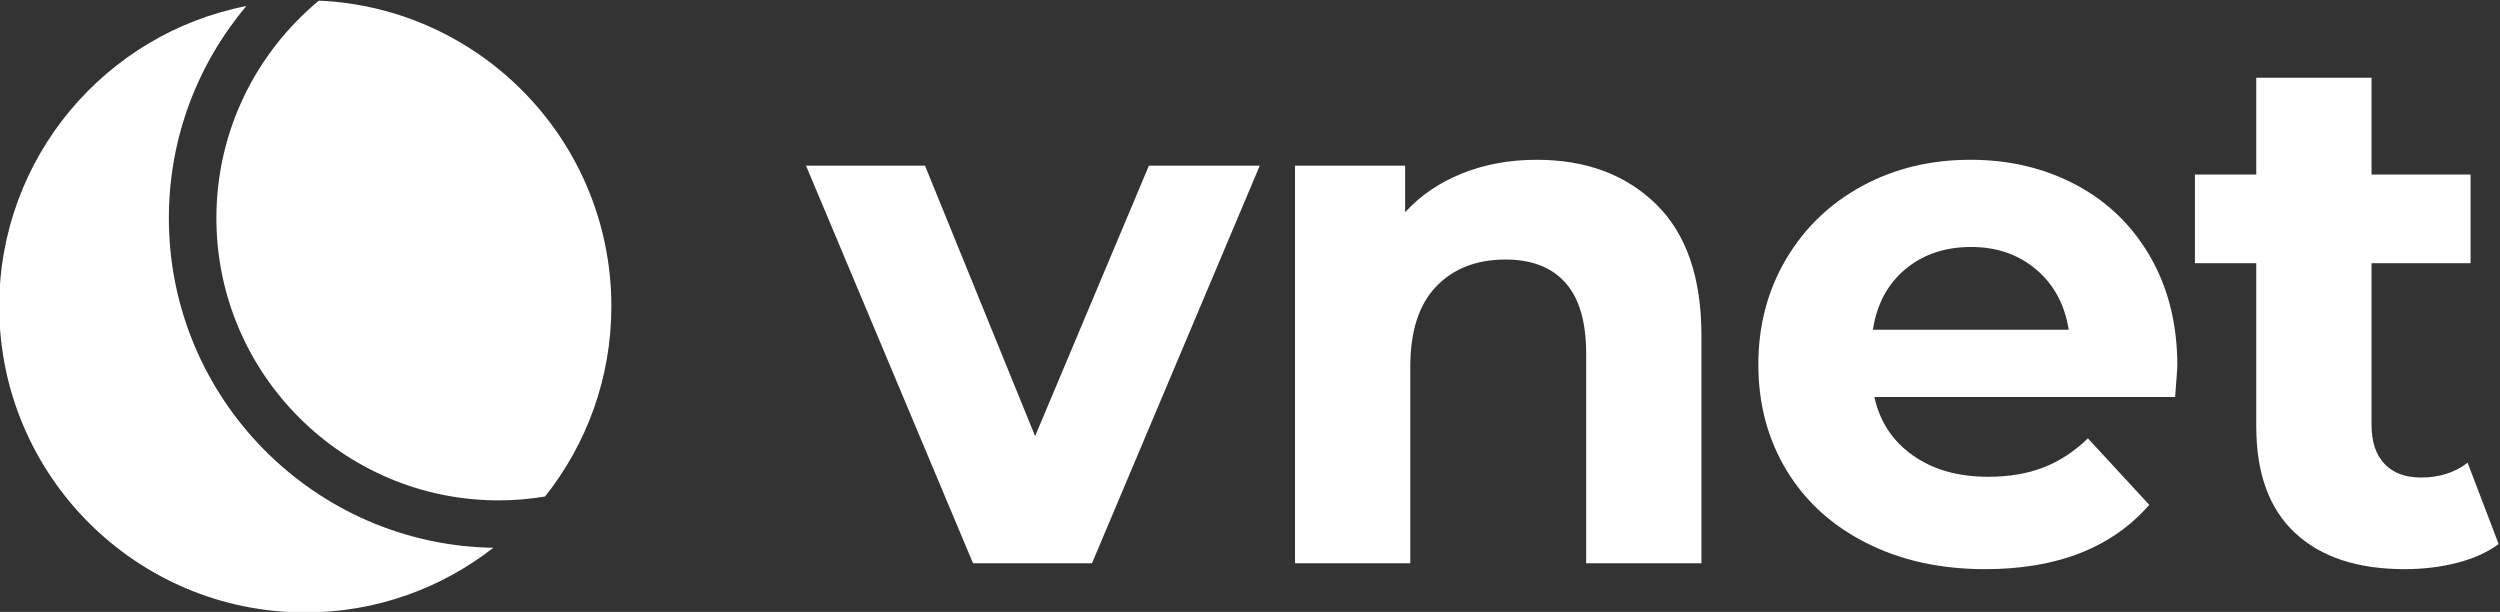 <svg
  version="1.1"
  viewBox="0 0 748.25 183.15"
  xmlns="http://www.w3.org/2000/svg"
>
  <rect x="0" y="0" width="748.25" height="183.15" fill="#333333" stroke="none"/>
  <defs>
    <clipPath id="clipPath38">
      <path d="m687.41 464.32h561.19v137.36h-561.19z" />
    </clipPath>
  </defs>
  <g transform="matrix(1.333 0 0 -1.333 -916.54 802.24)">
    <g fill="#ffffff">
      <g clip-path="url(#clipPath38)" fill="#ffffff">
        <path
          d="m799.55 489.48c3.545 0 7.017 0.307 10.406 0.869 9.313 11.726 14.89 26.554 14.89 42.692 0 36.933-29.137 67.05-65.676 68.644-14.044-11.636-23.006-29.2-23.006-48.82 0-34.95 28.436-63.385 63.386-63.385"
        />
        <path
          d="m725.49 552.86c0 18.117 6.549 34.725 17.391 47.609-31.615-6.173-55.479-34.01-55.479-67.432 0-37.954 30.768-68.72 68.72-68.72 15.923 0 30.568 5.429 42.219 14.519-40.279 0.648-72.852 33.594-72.852 74.025"
        />
        <path
          d="m970.43 564.63-37.664-89.264h-26.713l-37.498 89.264h26.714l24.721-60.726 25.552 60.726z"
        />
        <path
          d="m1059.4 556c6.803-6.636 10.205-16.483 10.205-29.534v-51.103h-25.885v47.121c0 7.078-1.55 12.361-4.645 15.845-3.099 3.485-7.578 5.227-13.439 5.227-6.528 0-11.727-2.02-15.597-6.056-3.873-4.038-5.807-10.038-5.807-18.002v-44.135h-25.883v89.264h24.722v-10.452c3.427 3.759 7.686 6.662 12.776 8.71 5.086 2.046 10.672 3.069 16.757 3.069 11.059 0 19.994-3.318 26.796-9.955"
        />
        <path
          d="m1115.4 541.4c-3.982-3.318-6.417-7.856-7.3-13.605h43.968c-0.887 5.641-3.319 10.147-7.301 13.523-3.981 3.372-8.851 5.06-14.6 5.06-5.864 0-10.785-1.66-14.767-4.978m60.561-28.704h-67.531c1.217-5.532 4.092-9.9 8.629-13.108 4.534-3.21 10.175-4.811 16.924-4.811 4.646 0 8.765 0.69 12.361 2.074 3.594 1.381 6.94 3.567 10.038 6.554l13.771-14.933c-8.408-9.623-20.685-14.434-36.834-14.434-10.066 0-18.972 1.962-26.712 5.89-7.744 3.925-13.718 9.374-17.92 16.343-4.205 6.969-6.305 14.876-6.305 23.727 0 8.736 2.074 16.617 6.222 23.643 4.147 7.023 9.844 12.498 17.09 16.426 7.243 3.925 15.346 5.889 24.307 5.889 8.737 0 16.646-1.881 23.727-5.64 7.077-3.762 12.635-9.155 16.674-16.178 4.037-7.025 6.056-15.182 6.056-24.473 0-0.333-0.166-2.655-0.497-6.969"
        />
        <path
          d="m1248.6 479.68c-2.546-1.882-5.67-3.292-9.375-4.231-3.707-0.939-7.606-1.411-11.697-1.411-10.618 0-18.832 2.709-24.639 8.13-5.807 5.418-8.711 13.382-8.711 23.892v36.668h-13.771v19.911h13.771v21.735h25.883v-21.735h22.234v-19.911h-22.234v-36.336c0-3.762 0.967-6.665 2.904-8.711 1.934-2.048 4.673-3.069 8.213-3.069 4.091 0 7.575 1.104 10.453 3.318z"
        />
      </g>
    </g>
  </g>
</svg>
